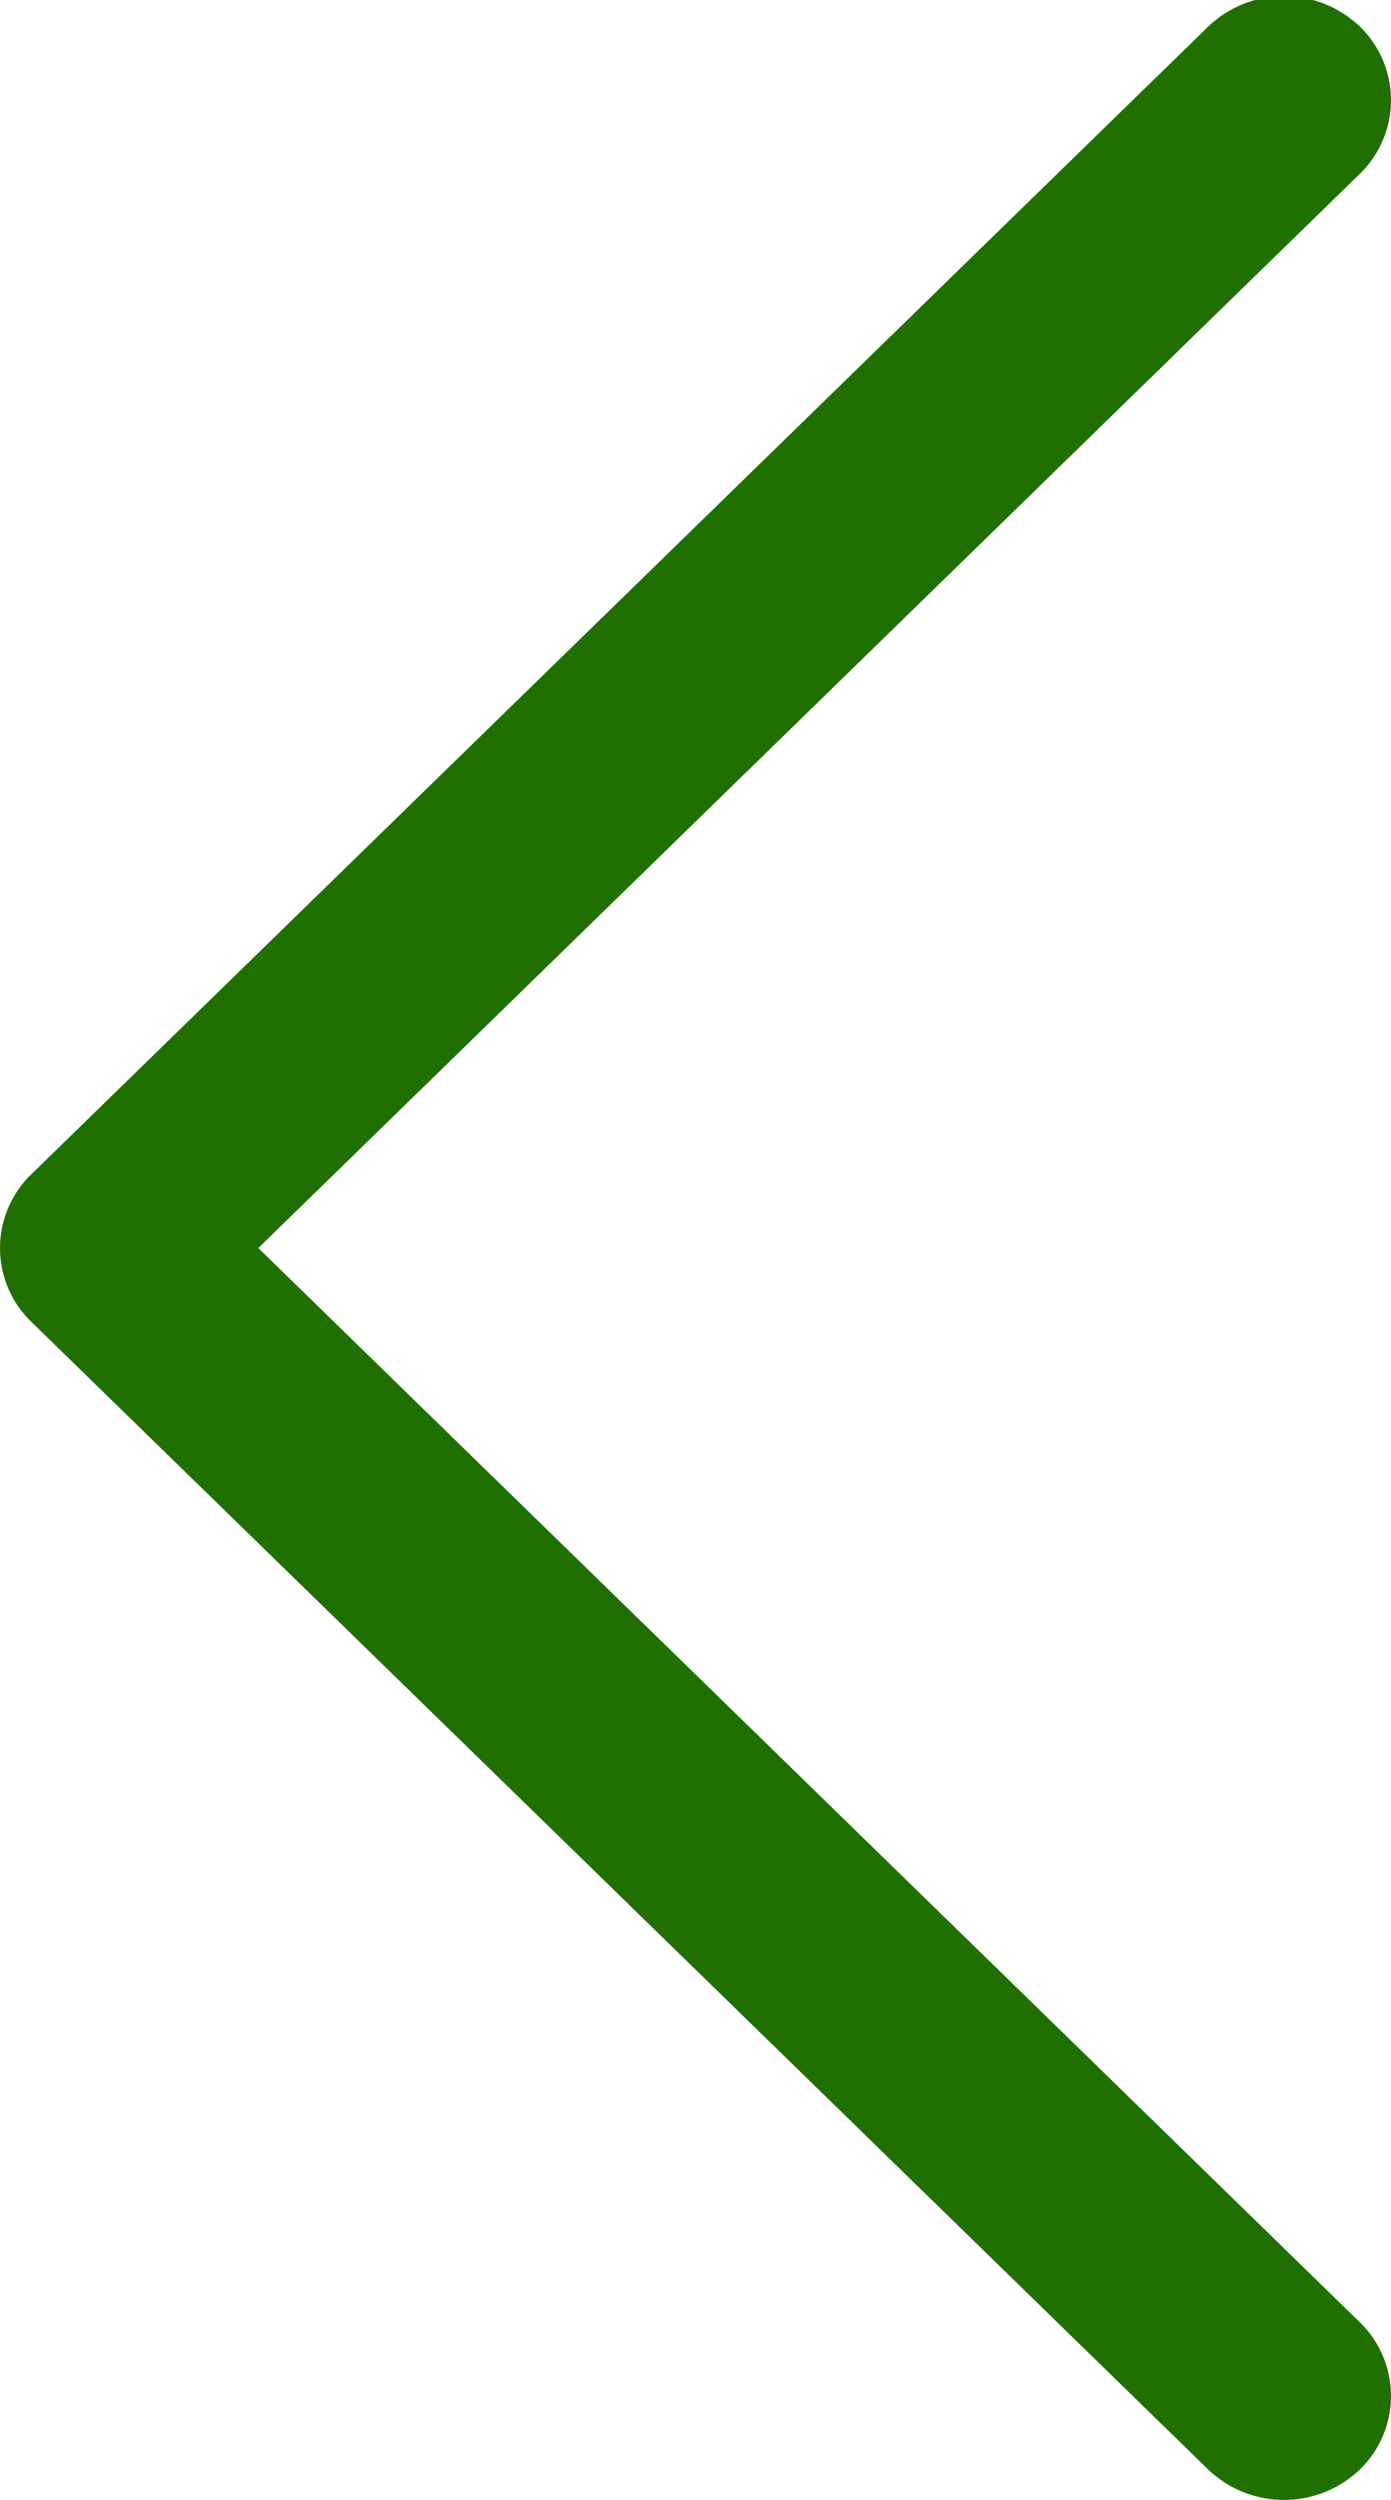 <svg xmlns="http://www.w3.org/2000/svg" width="10" height="17.97" viewBox="0 0 10 17.97">
  <defs>
    <style>
      .cls-1 {
        fill: #1f7001;
        fill-rule: evenodd;
      }
    </style>
  </defs>
  <path id="Shape_1_copiar_2" data-name="Shape 1 copiar 2" class="cls-1" d="M384.775,1036.22a0.737,0.737,0,0,1,0,1.06l-7.918,7.72,7.918,7.72a0.737,0.737,0,0,1,0,1.06,0.789,0.789,0,0,1-1.088,0l-8.462-8.25a0.737,0.737,0,0,1,0-1.06l8.462-8.25A0.789,0.789,0,0,1,384.775,1036.22Z" transform="translate(-375 -1036.03)"/>
</svg>
